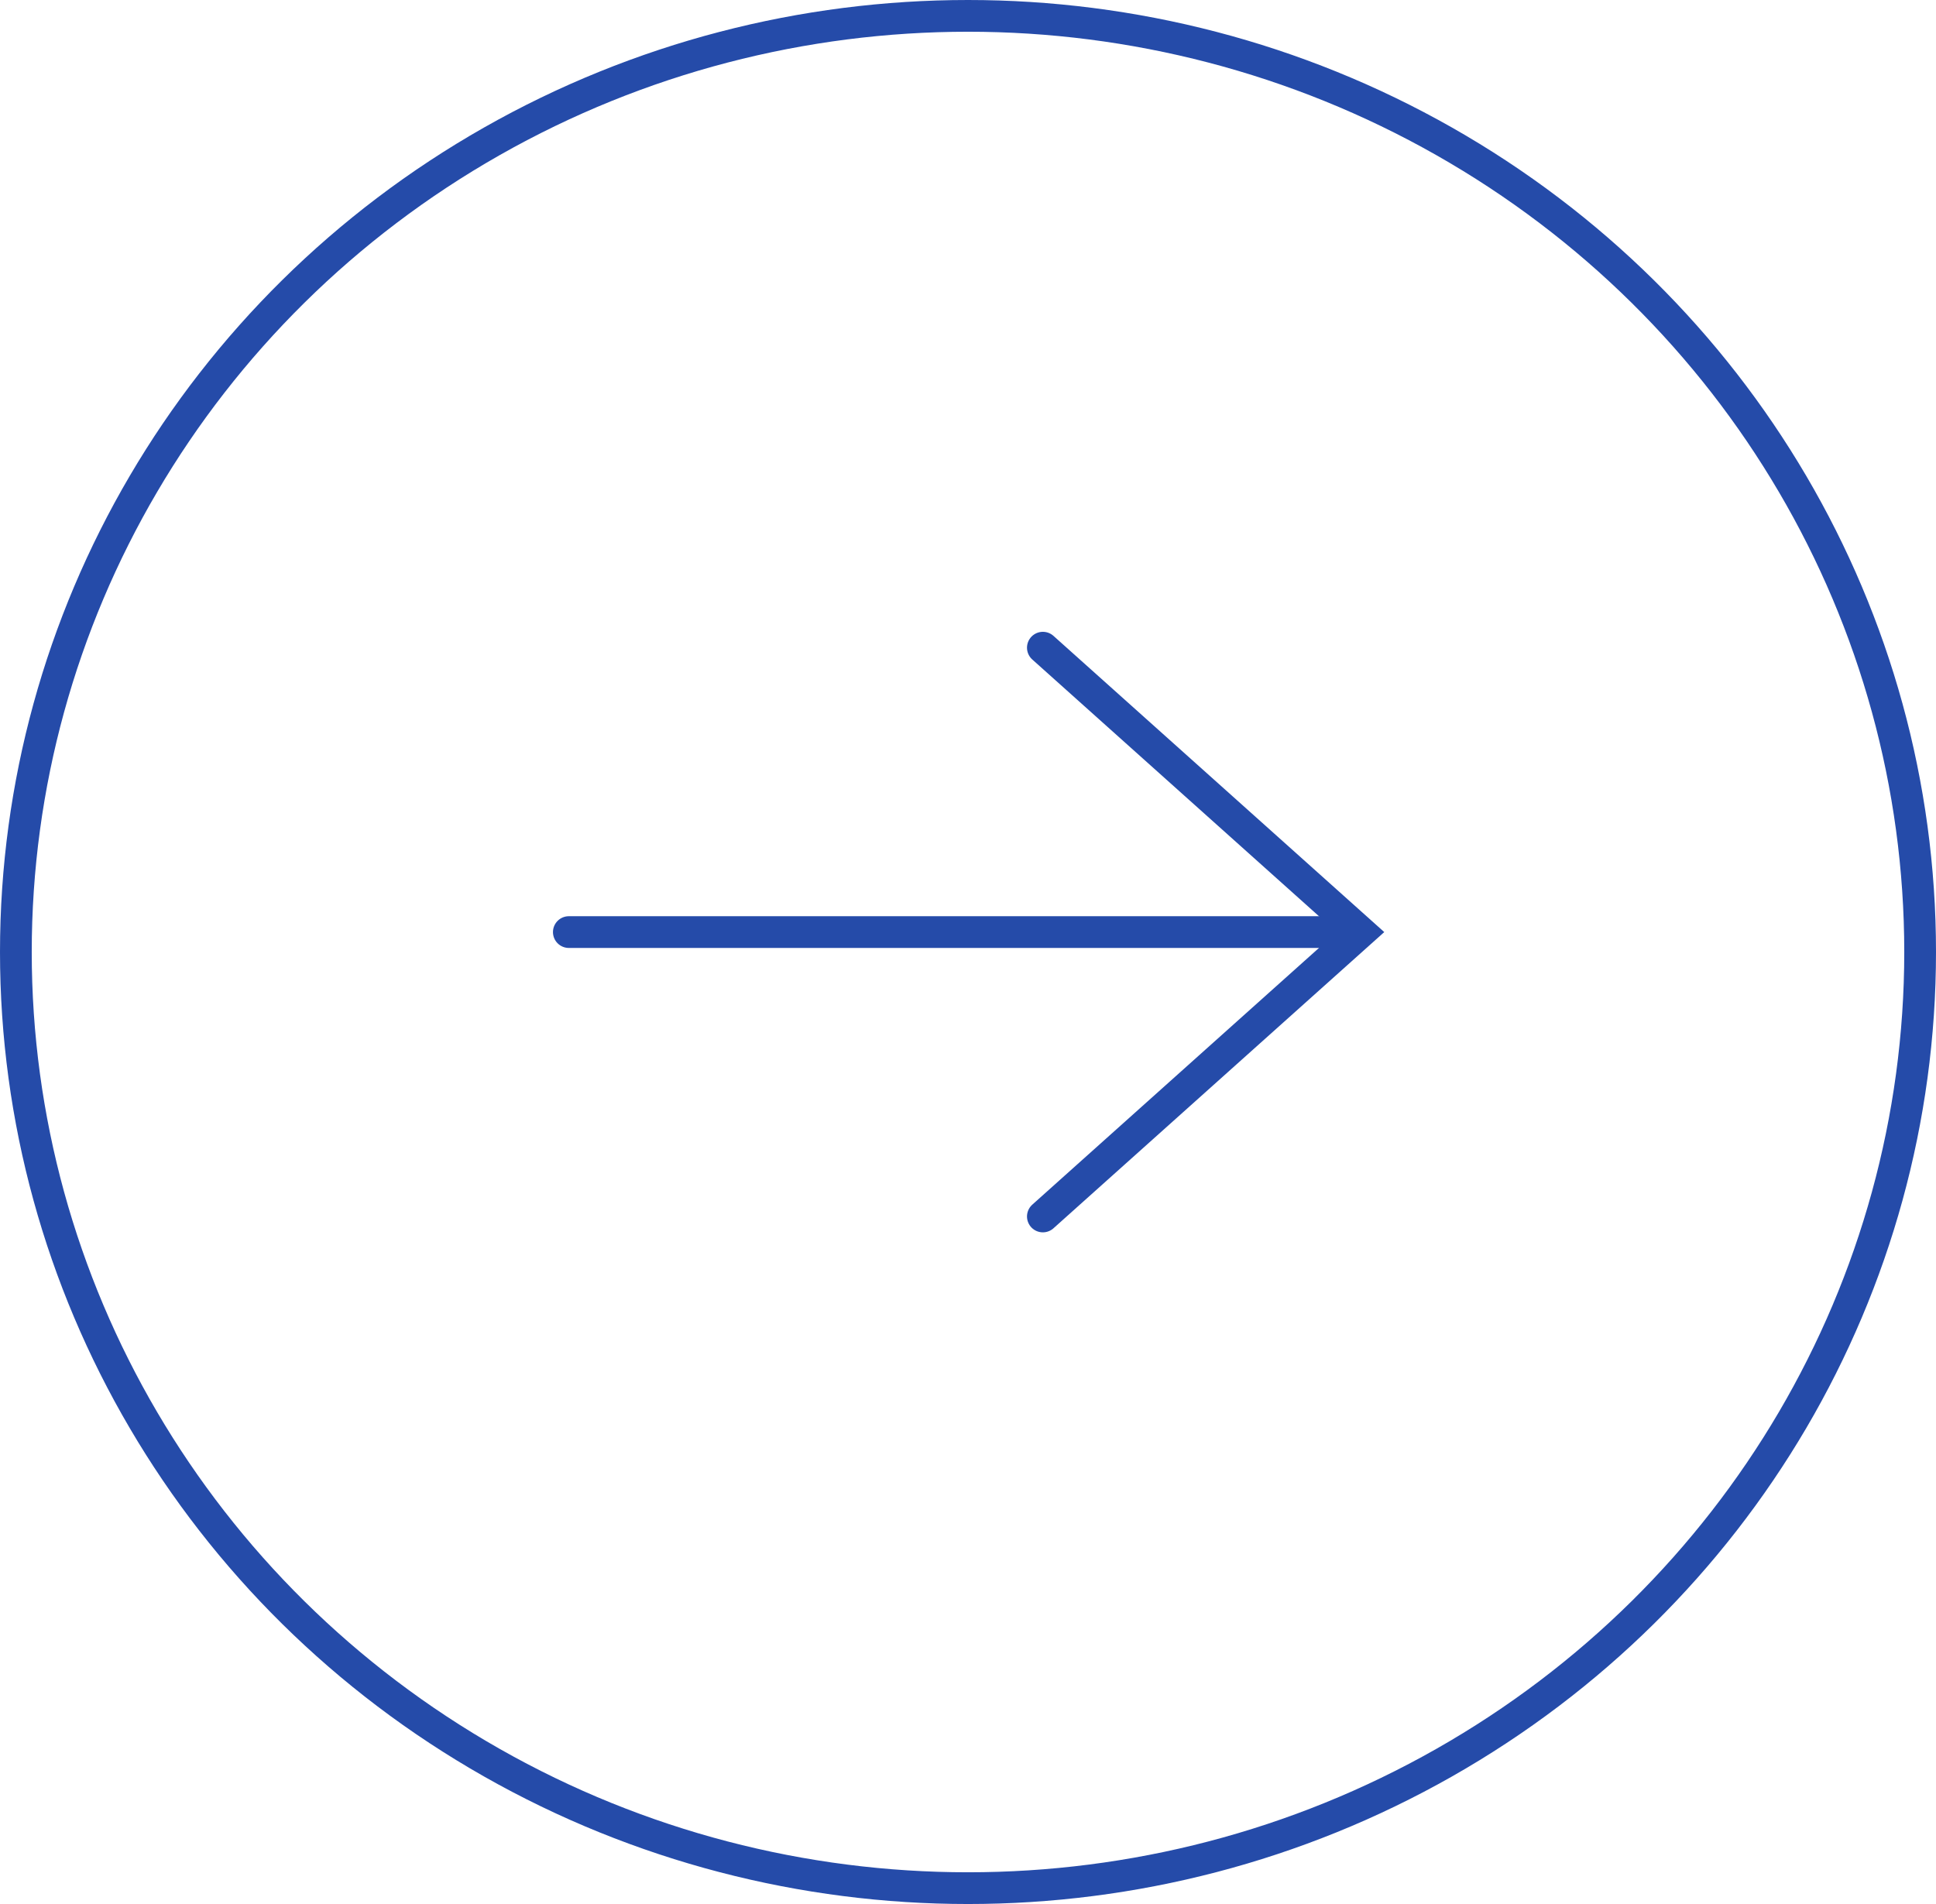<svg xmlns="http://www.w3.org/2000/svg" width="61" height="60" viewBox="0 0 61 60">
  <g id="グループ_4959" data-name="グループ 4959" transform="translate(1398 -1908.5)">
    <g id="楕円形_1" data-name="楕円形 1" transform="translate(-1398 1908.5)" fill="none" stroke="#254ba9" stroke-linecap="round" stroke-width="1">
      <ellipse cx="30.5" cy="30" rx="30.5" ry="30" stroke="none"/>
      <ellipse cx="30.5" cy="30" rx="30" ry="29.5" fill="none"/>
    </g>
    <path id="パス_1" data-name="パス 1" d="M-1392.167,1918h23.9" transform="translate(12.09 19.872)" fill="none" stroke="#254ba9" stroke-linecap="round" stroke-width="1"/>
    <path id="パス_2" data-name="パス 2" d="M-1388,1914.833l10.007,8.962-10.007,8.962" transform="translate(22.859 14.077)" fill="none" stroke="#254ba9" stroke-linecap="round" stroke-width="1"/>
  </g>
</svg>
